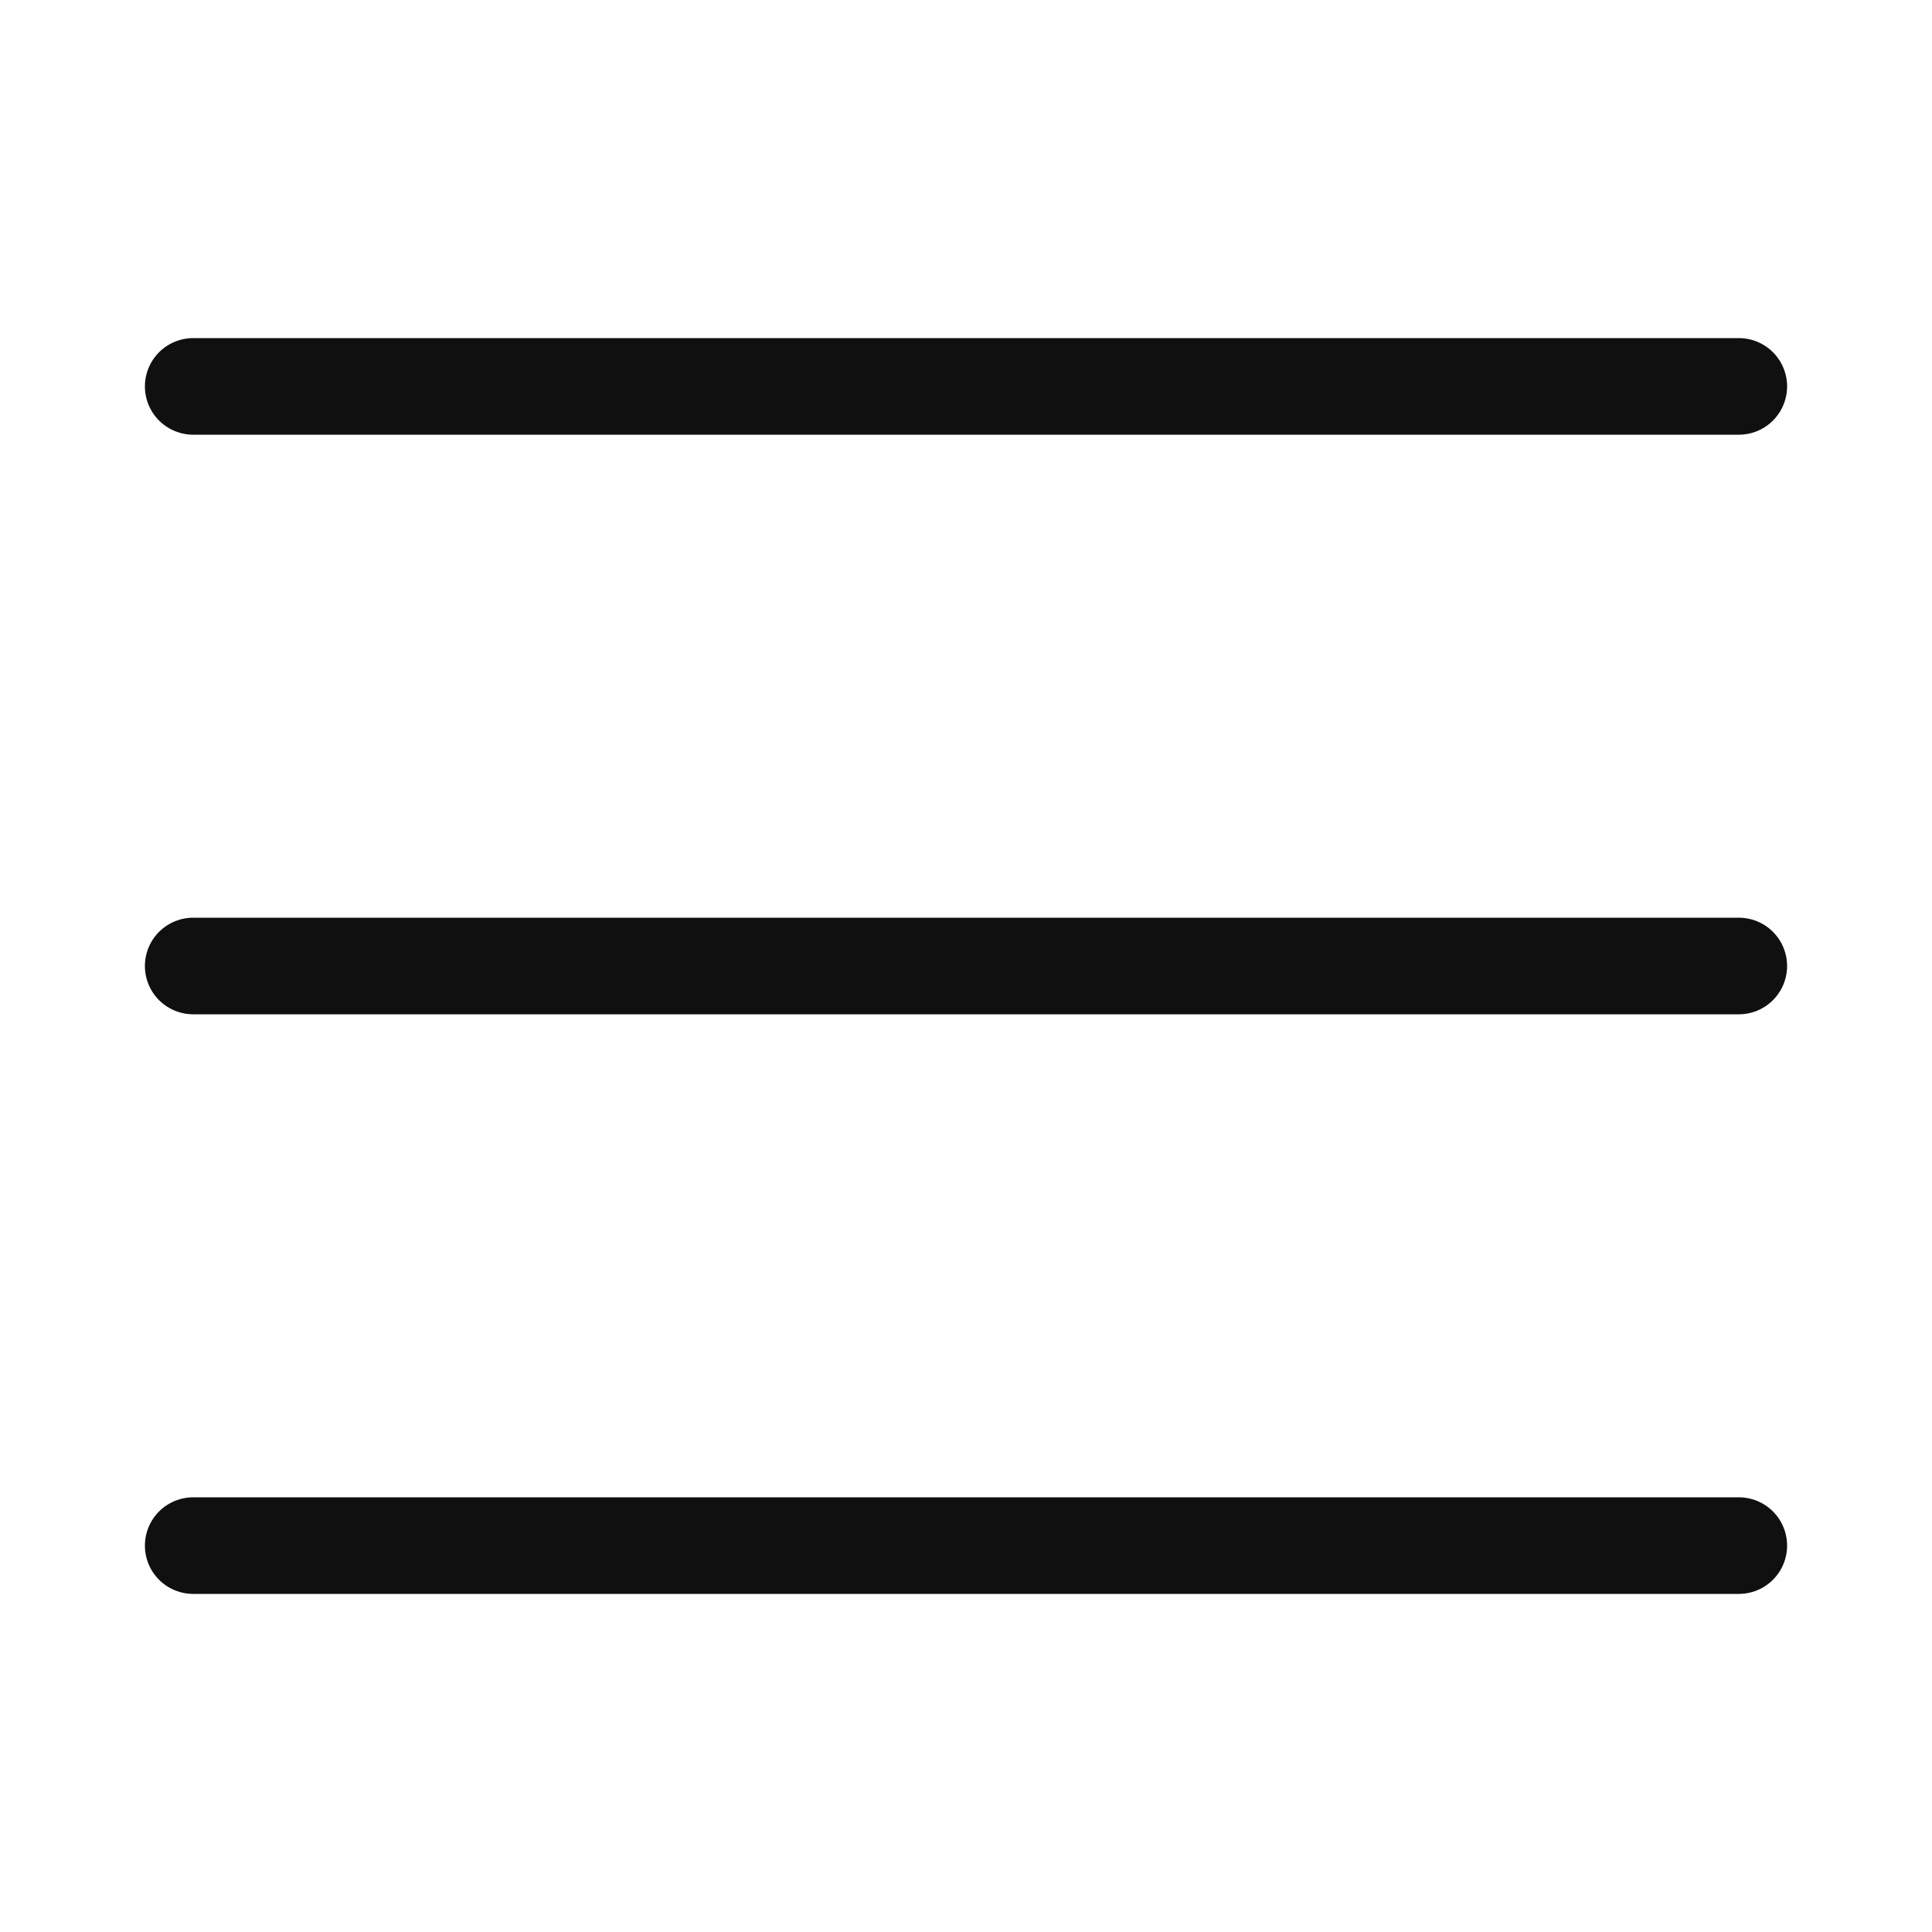 <svg width="20" height="20" viewBox="0 0 20 20" fill="none" xmlns="http://www.w3.org/2000/svg">
<path d="M2 4H18" stroke="#111010" stroke-linecap="round" stroke-linejoin="round"/>
<path d="M2 10H18" stroke="#111010" stroke-linecap="round" stroke-linejoin="round"/>
<path d="M2 16H18" stroke="#111010" stroke-linecap="round" stroke-linejoin="round"/>
</svg>

